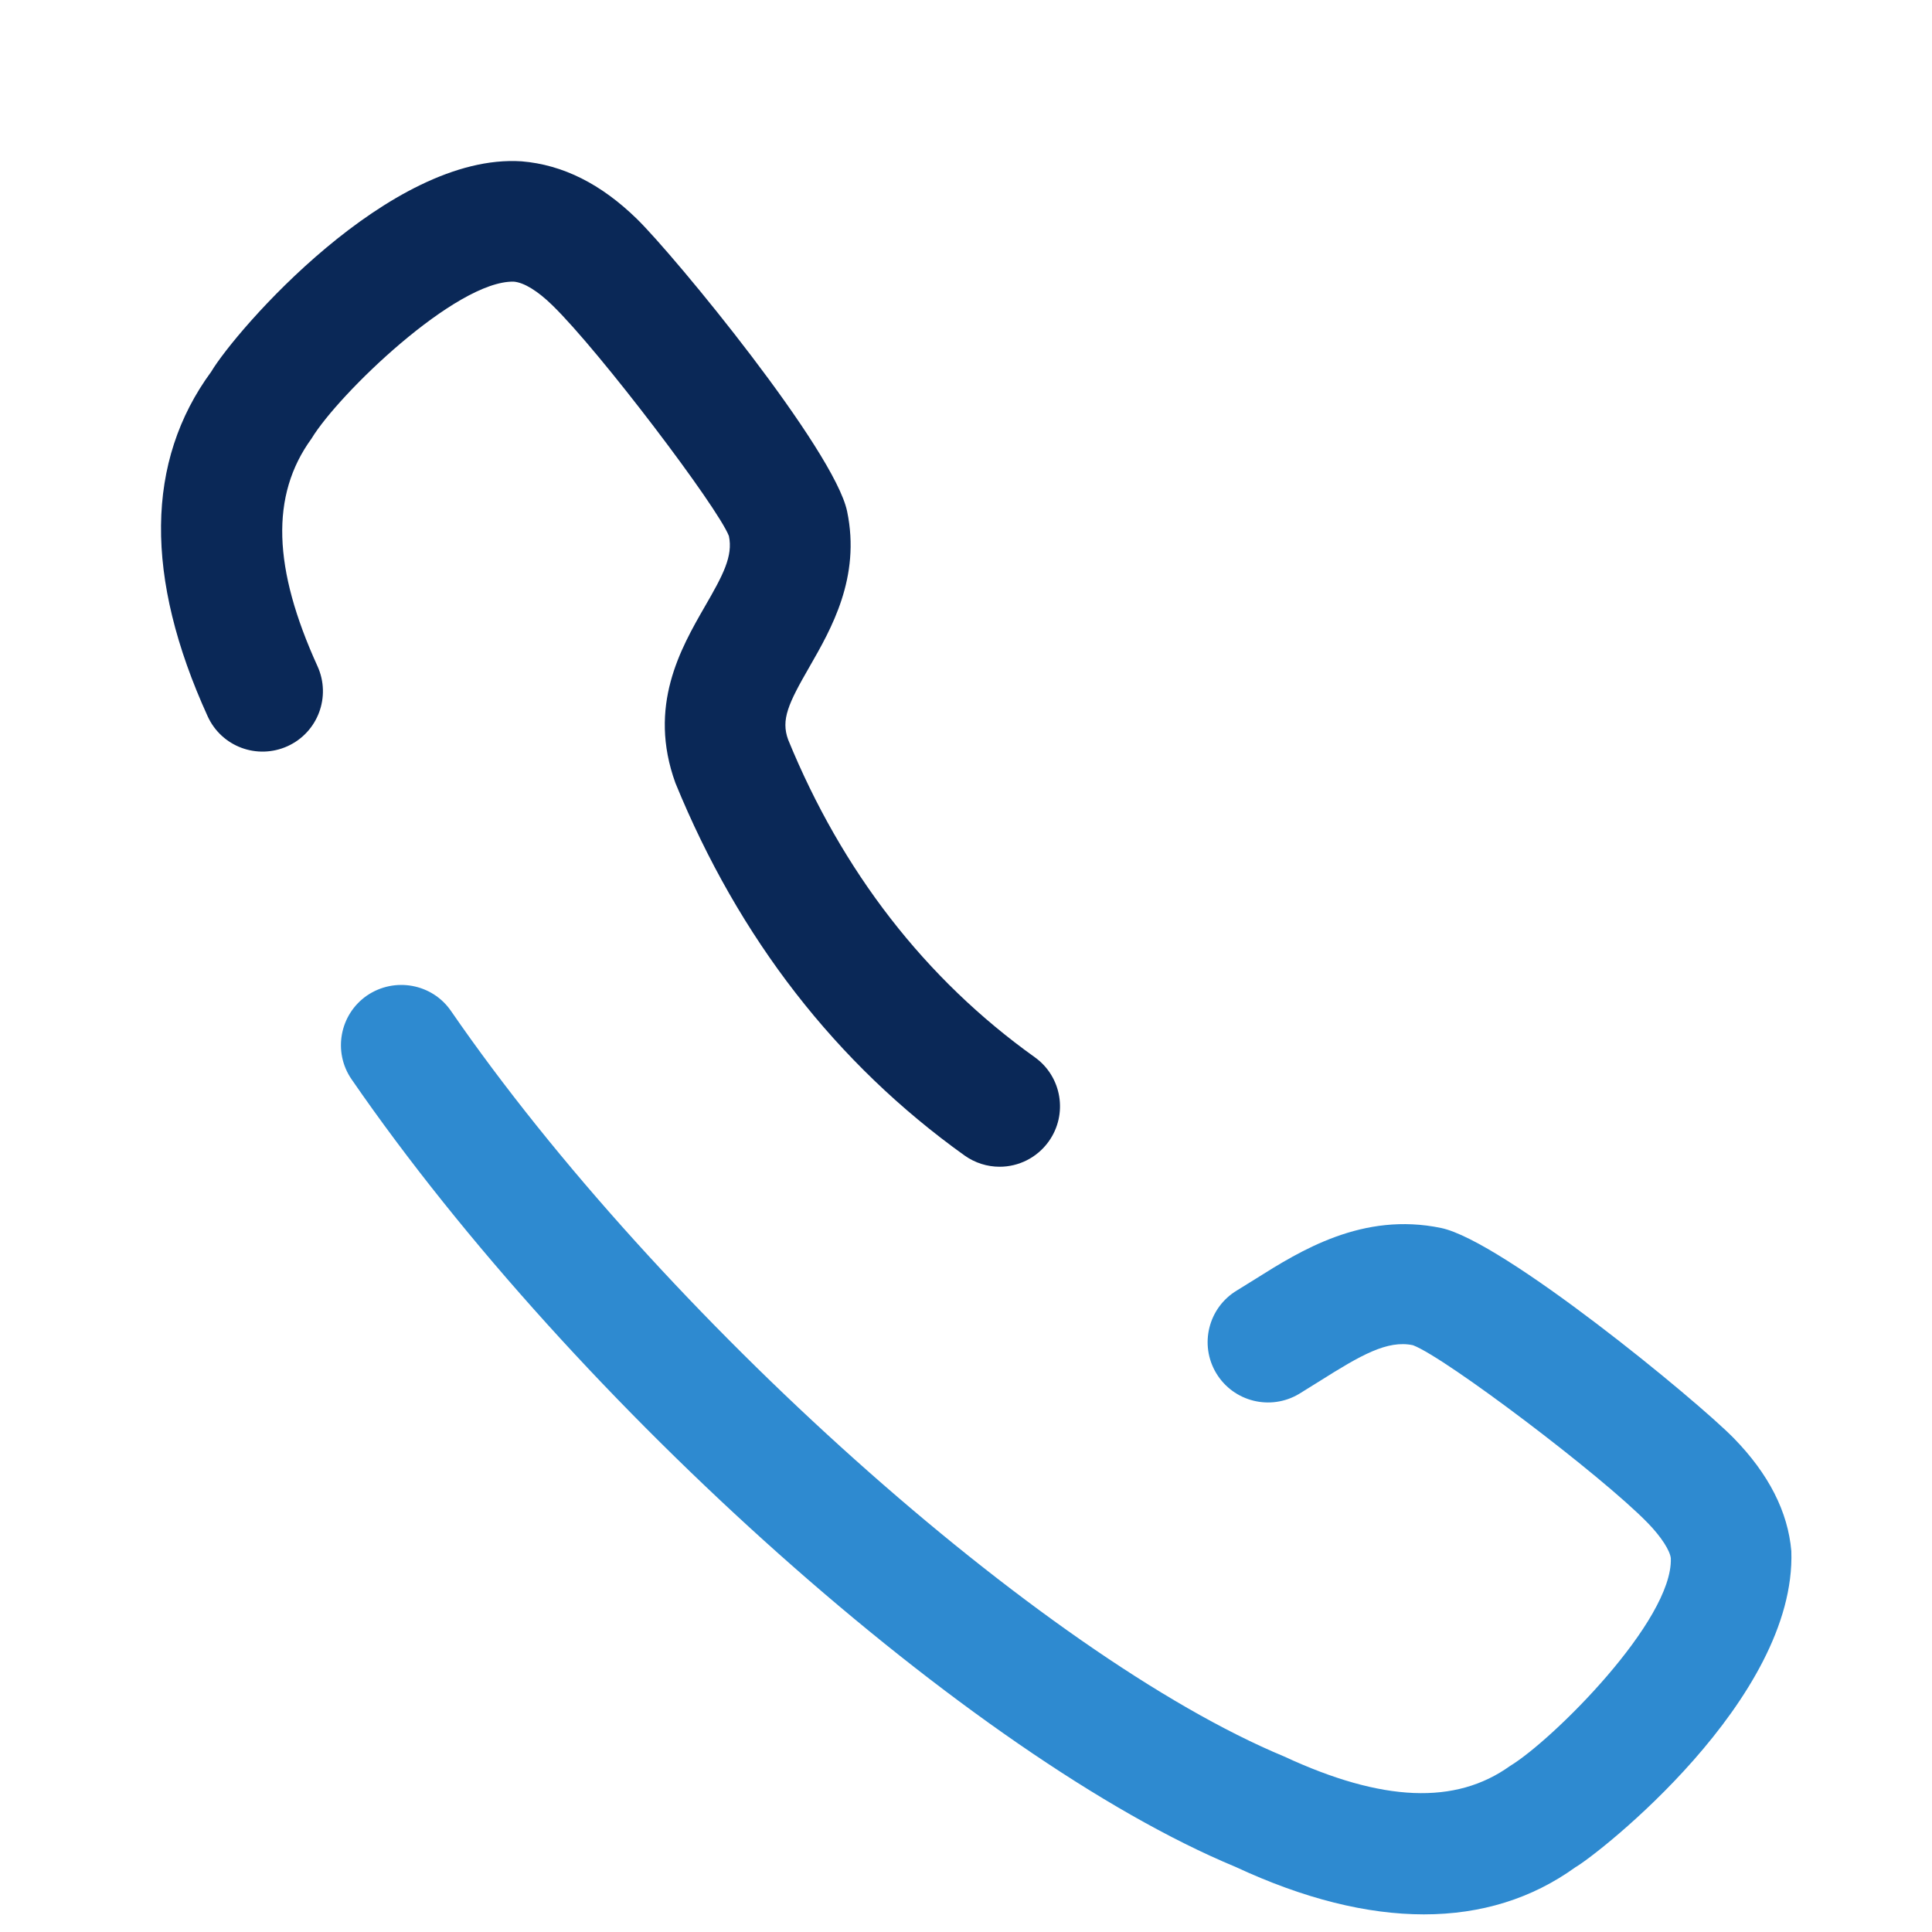 <svg width="32" height="32" viewBox="0 0 32 32" fill="none" xmlns="http://www.w3.org/2000/svg">
<path d="M5.259 11.035C4.522 9.416 4.474 8.207 5.16 7.264C5.603 6.53 7.555 4.643 8.51 4.665C8.679 4.679 8.907 4.819 9.15 5.057C9.937 5.823 11.886 8.397 12.073 8.878C12.143 9.211 11.977 9.523 11.675 10.045C11.274 10.742 10.725 11.696 11.187 12.969C12.239 15.542 13.85 17.617 15.975 19.138C16.151 19.263 16.354 19.325 16.557 19.325C16.869 19.325 17.175 19.178 17.37 18.906C17.691 18.457 17.589 17.833 17.139 17.511C15.325 16.215 13.946 14.432 13.054 12.251C12.933 11.919 13.055 11.656 13.409 11.042C13.767 10.418 14.259 9.564 14.031 8.47C13.819 7.453 11.177 4.239 10.547 3.624C9.957 3.049 9.327 2.729 8.639 2.672C6.451 2.529 3.903 5.478 3.498 6.157C2.41 7.64 2.39 9.561 3.439 11.863C3.668 12.367 4.259 12.587 4.763 12.359C5.266 12.13 5.487 11.538 5.259 11.035Z" fill="#0A2857"/>
<path d="M28.716 23.82C28.102 23.193 24.89 20.551 23.868 20.339C22.572 20.07 21.541 20.713 20.795 21.183L20.487 21.374C20.013 21.659 19.861 22.273 20.145 22.745C20.431 23.219 21.045 23.37 21.519 23.086L21.86 22.874C22.535 22.449 22.977 22.191 23.403 22.281C23.942 22.484 26.519 24.433 27.287 25.22C27.523 25.461 27.662 25.689 27.674 25.81C27.71 26.841 25.714 28.824 25.011 29.25C24.11 29.896 22.899 29.849 21.272 29.094C17.251 27.422 10.931 21.768 7.47 16.745C7.158 16.291 6.536 16.179 6.08 16.488C5.625 16.801 5.51 17.424 5.824 17.878C9.528 23.255 16.112 29.115 20.465 30.922C21.598 31.45 22.643 31.708 23.584 31.708C24.531 31.708 25.372 31.447 26.09 30.93C26.467 30.714 29.756 28.147 29.67 25.691C29.615 25.042 29.295 24.412 28.716 23.82Z" fill="#2E8AD0"/>
</svg>
